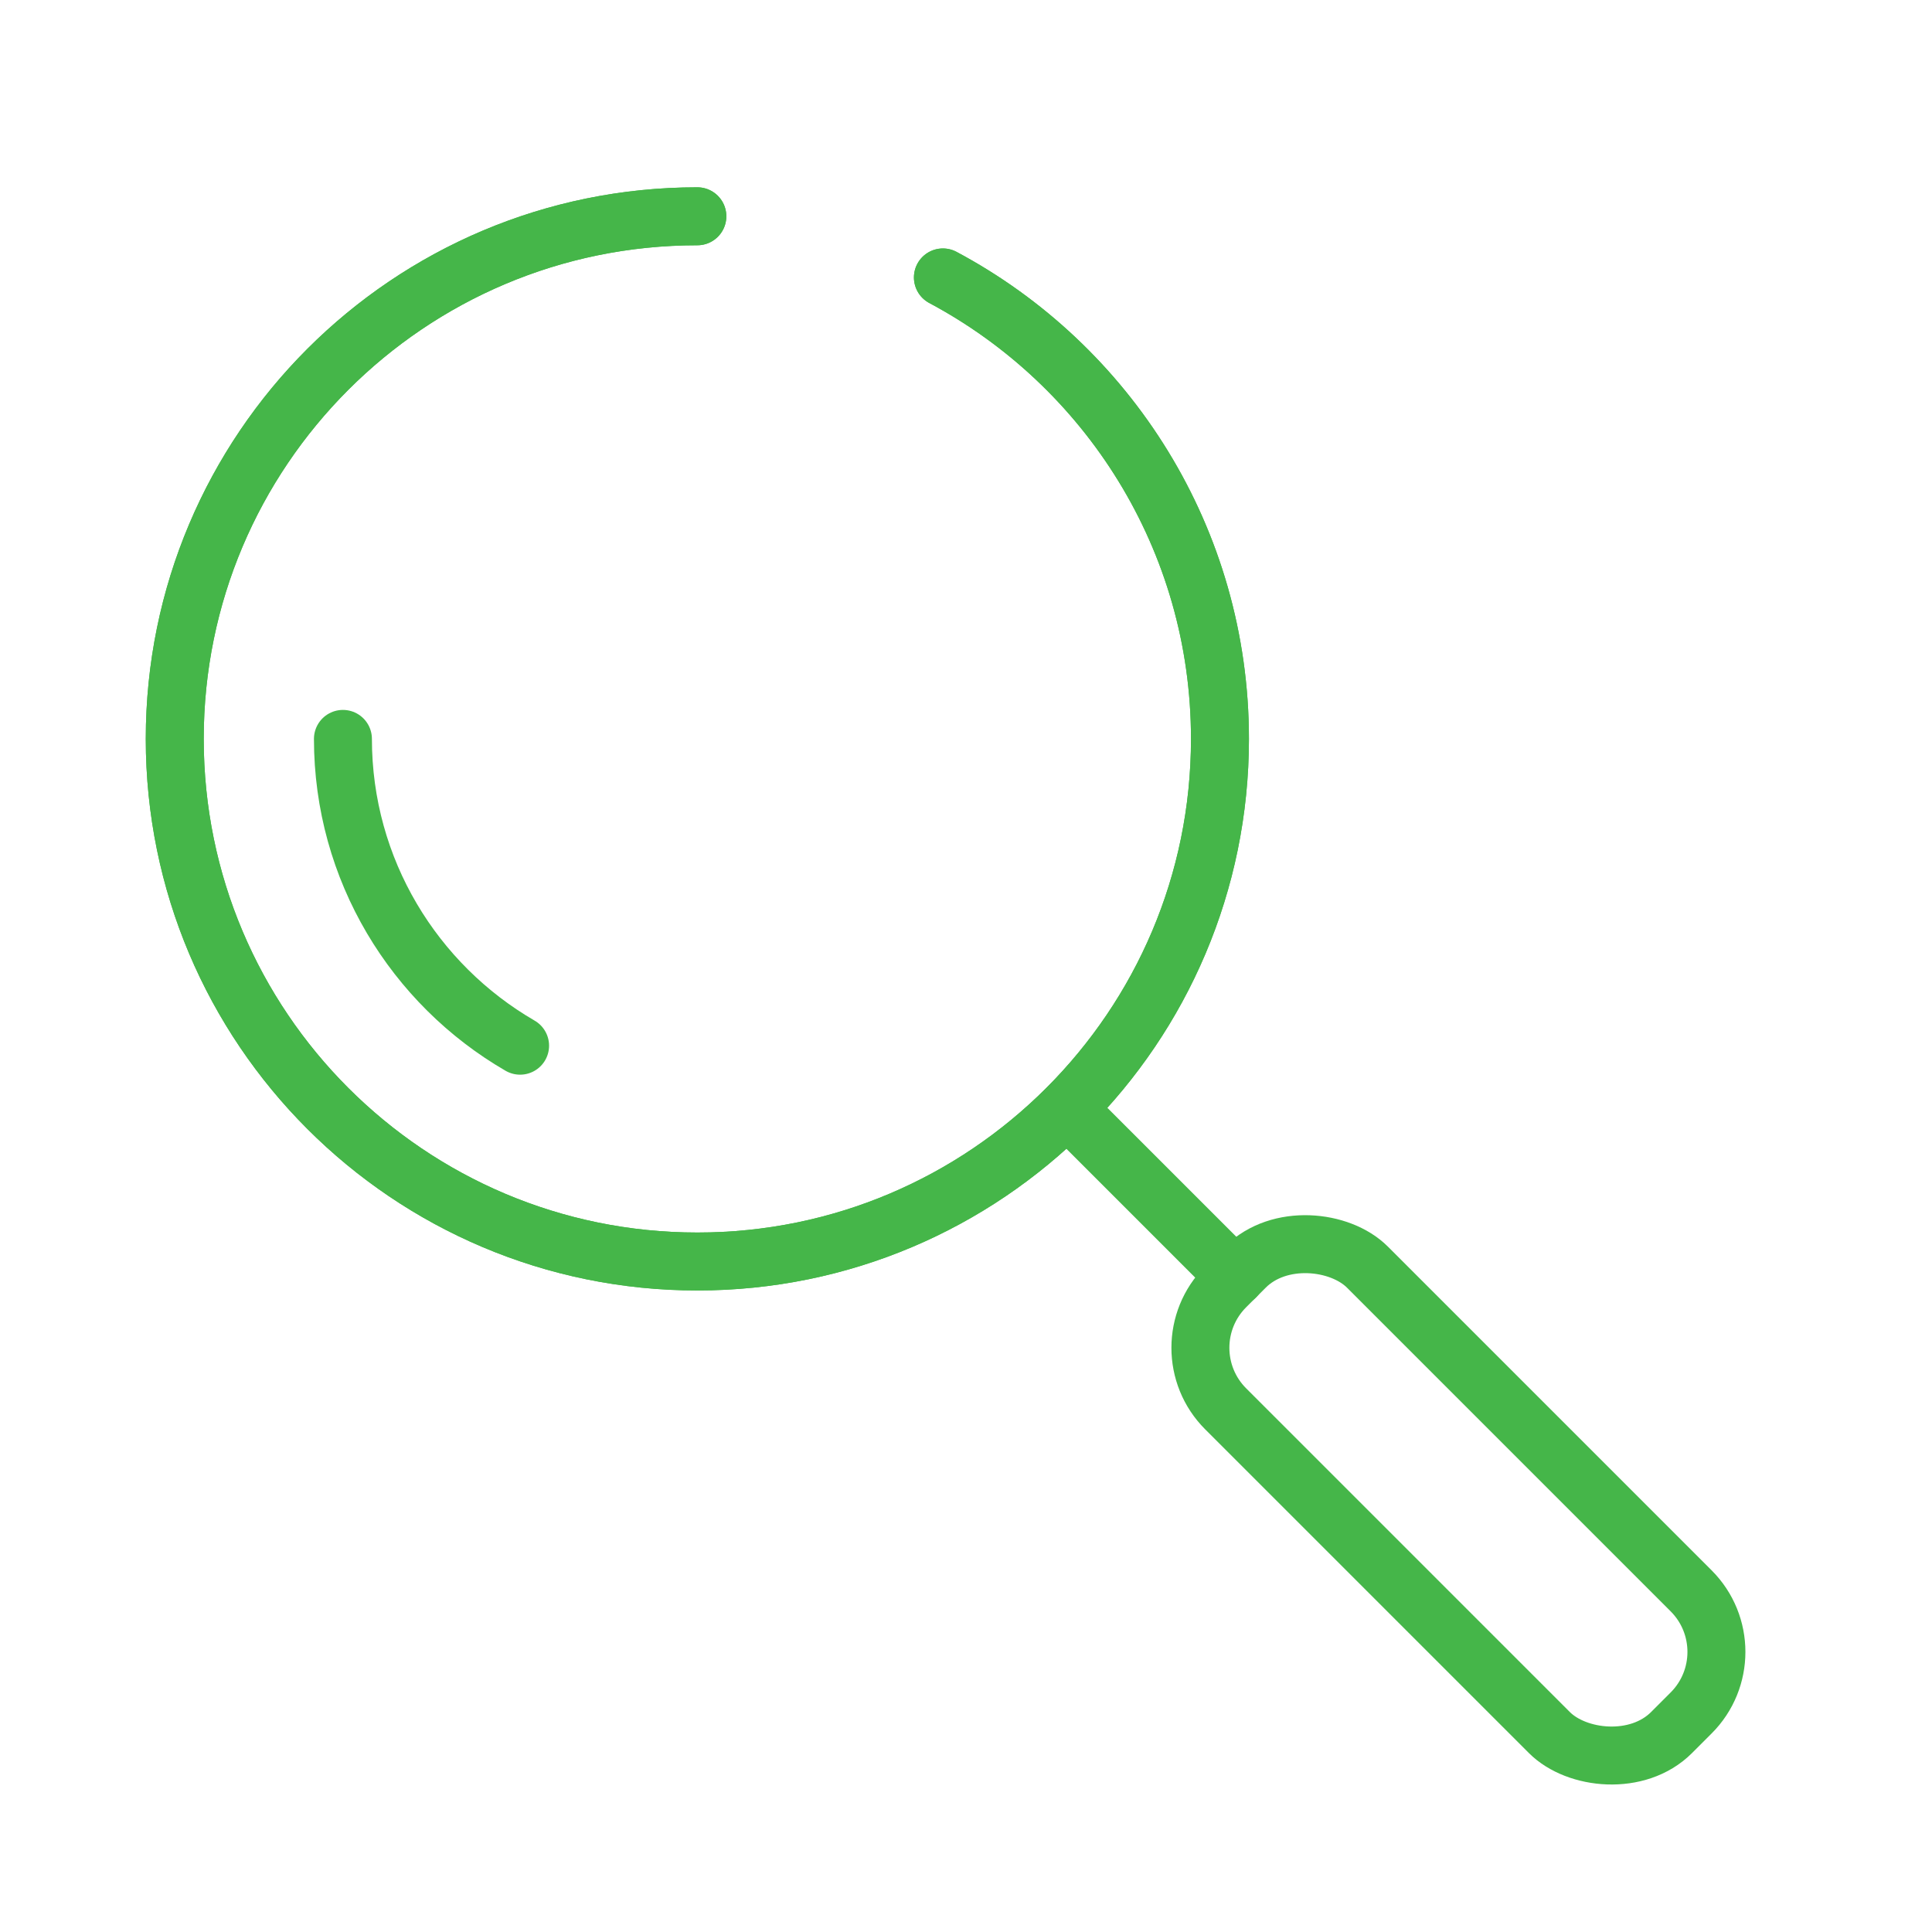 <?xml version="1.0" encoding="UTF-8"?>
<svg id="Layer_1" data-name="Layer 1" xmlns="http://www.w3.org/2000/svg" viewBox="0 0 200 200">
  <defs>
    <style>
      .cls-1 {
        fill: none;
        stroke: #45b649;
        stroke-linecap: round;
        stroke-linejoin: round;
        stroke-width: 6px;
      }
    </style>
  </defs>
  <path class="cls-1" d="m97.61,28.72c17.06,9.1,28.68,27.08,28.68,47.77,0,14.94-6.06,28.46-15.85,38.25-9.79,9.79-23.31,15.85-38.25,15.85-29.88,0-54.1-24.22-54.1-54.1,0-29.88,24.22-54.1,54.1-54.1"/>
  <path class="cls-1" d="m97.61,28.72c17.06,9.1,28.68,27.08,28.68,47.77,0,14.94-6.06,28.46-15.85,38.25-9.79,9.79-23.31,15.85-38.25,15.85-29.88,0-54.1-24.22-54.1-54.1,0-29.88,24.22-54.1,54.1-54.1"/>
  <path class="cls-1" d="m35.5,76.49c0,13.55,7.38,25.41,18.34,31.76"/>
  <rect class="cls-1" x="140.6" y="122.63" width="20.75" height="65.27" rx="8.94" ry="8.94" transform="translate(-65.57 152.23) rotate(-45)"/>
  <line class="cls-1" x1="127.9" y1="132.19" x2="110.45" y2="114.74"/>
</svg>